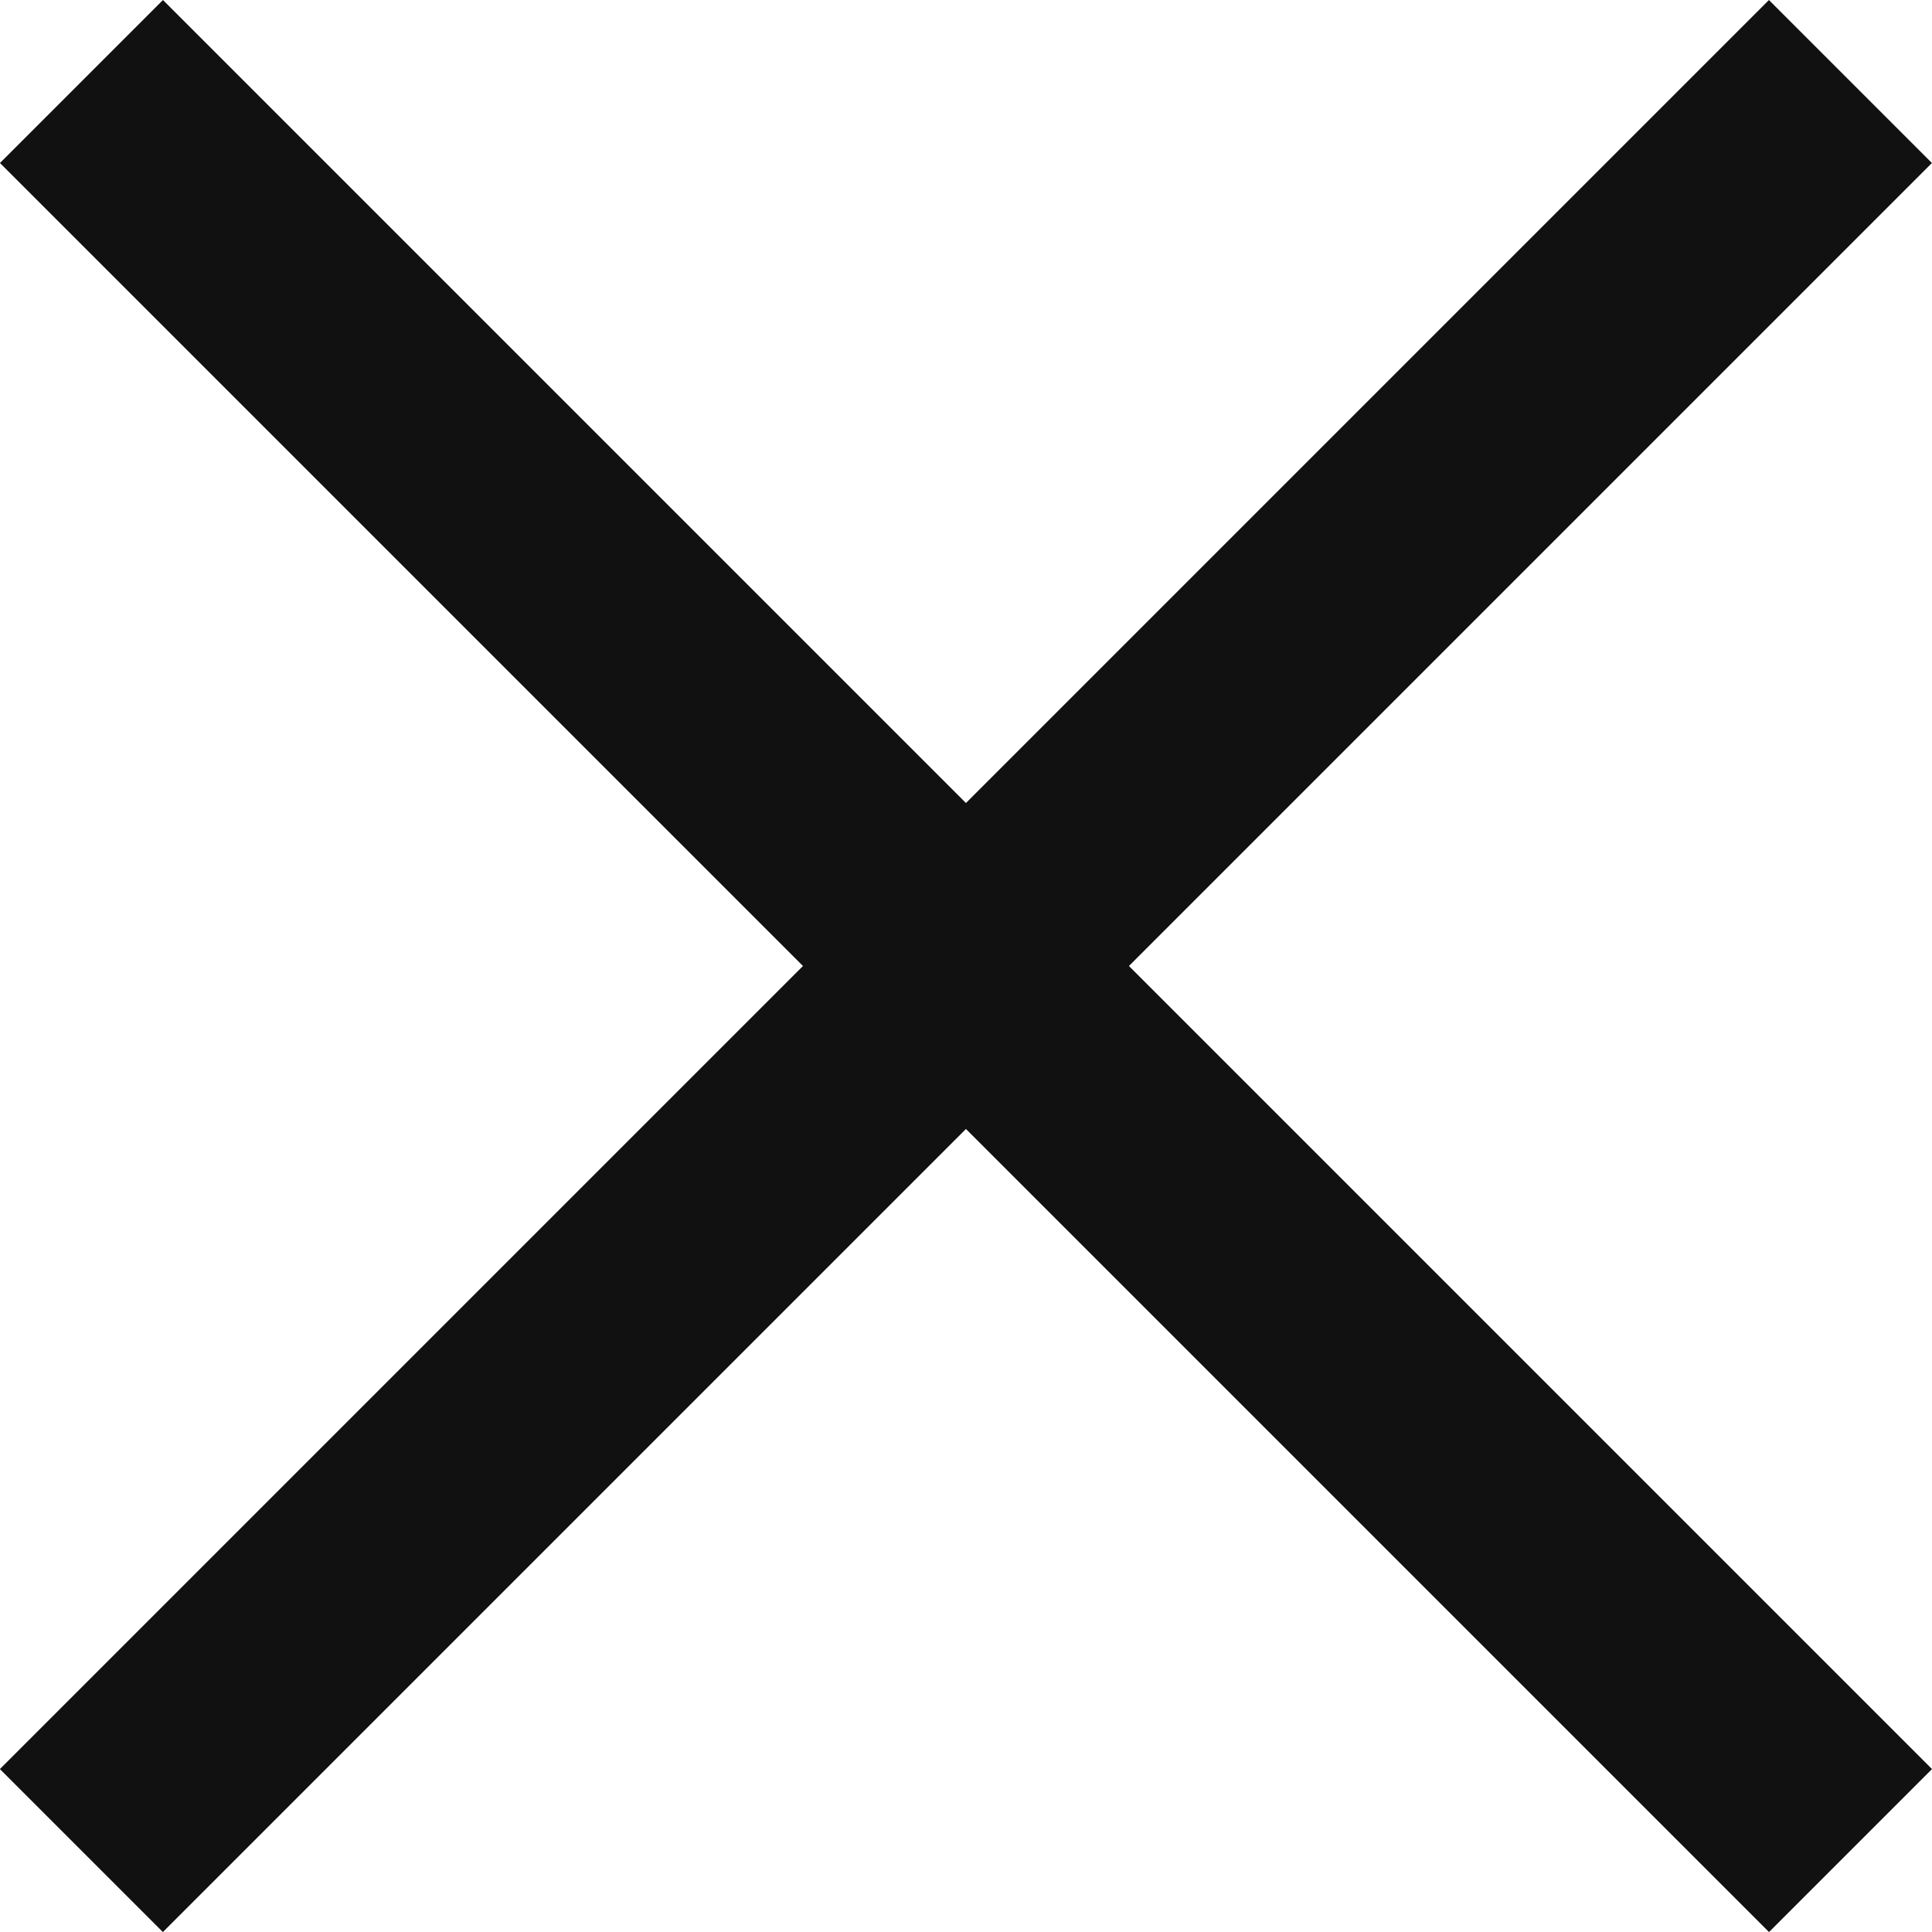 <svg xmlns="http://www.w3.org/2000/svg" width="16.763" height="16.763" viewBox="0 0 16.763 16.763">
  <g id="Group_1041" data-name="Group 1041" transform="translate(-1360.711 -174.299)">
    <g id="Group_1041-2" data-name="Group 1041" transform="translate(1369.092 167.332) rotate(45)">
      <line id="Line_122" data-name="Line 122" y2="21.707" transform="translate(10.853 0)" fill="none" stroke="#111111" stroke-width="2"/>
      <line id="Line_123" data-name="Line 123" y2="21.707" transform="translate(21.707 10.853) rotate(90)" fill="none" stroke="#111111" stroke-width="2"/>
    </g>
  </g>
</svg>

